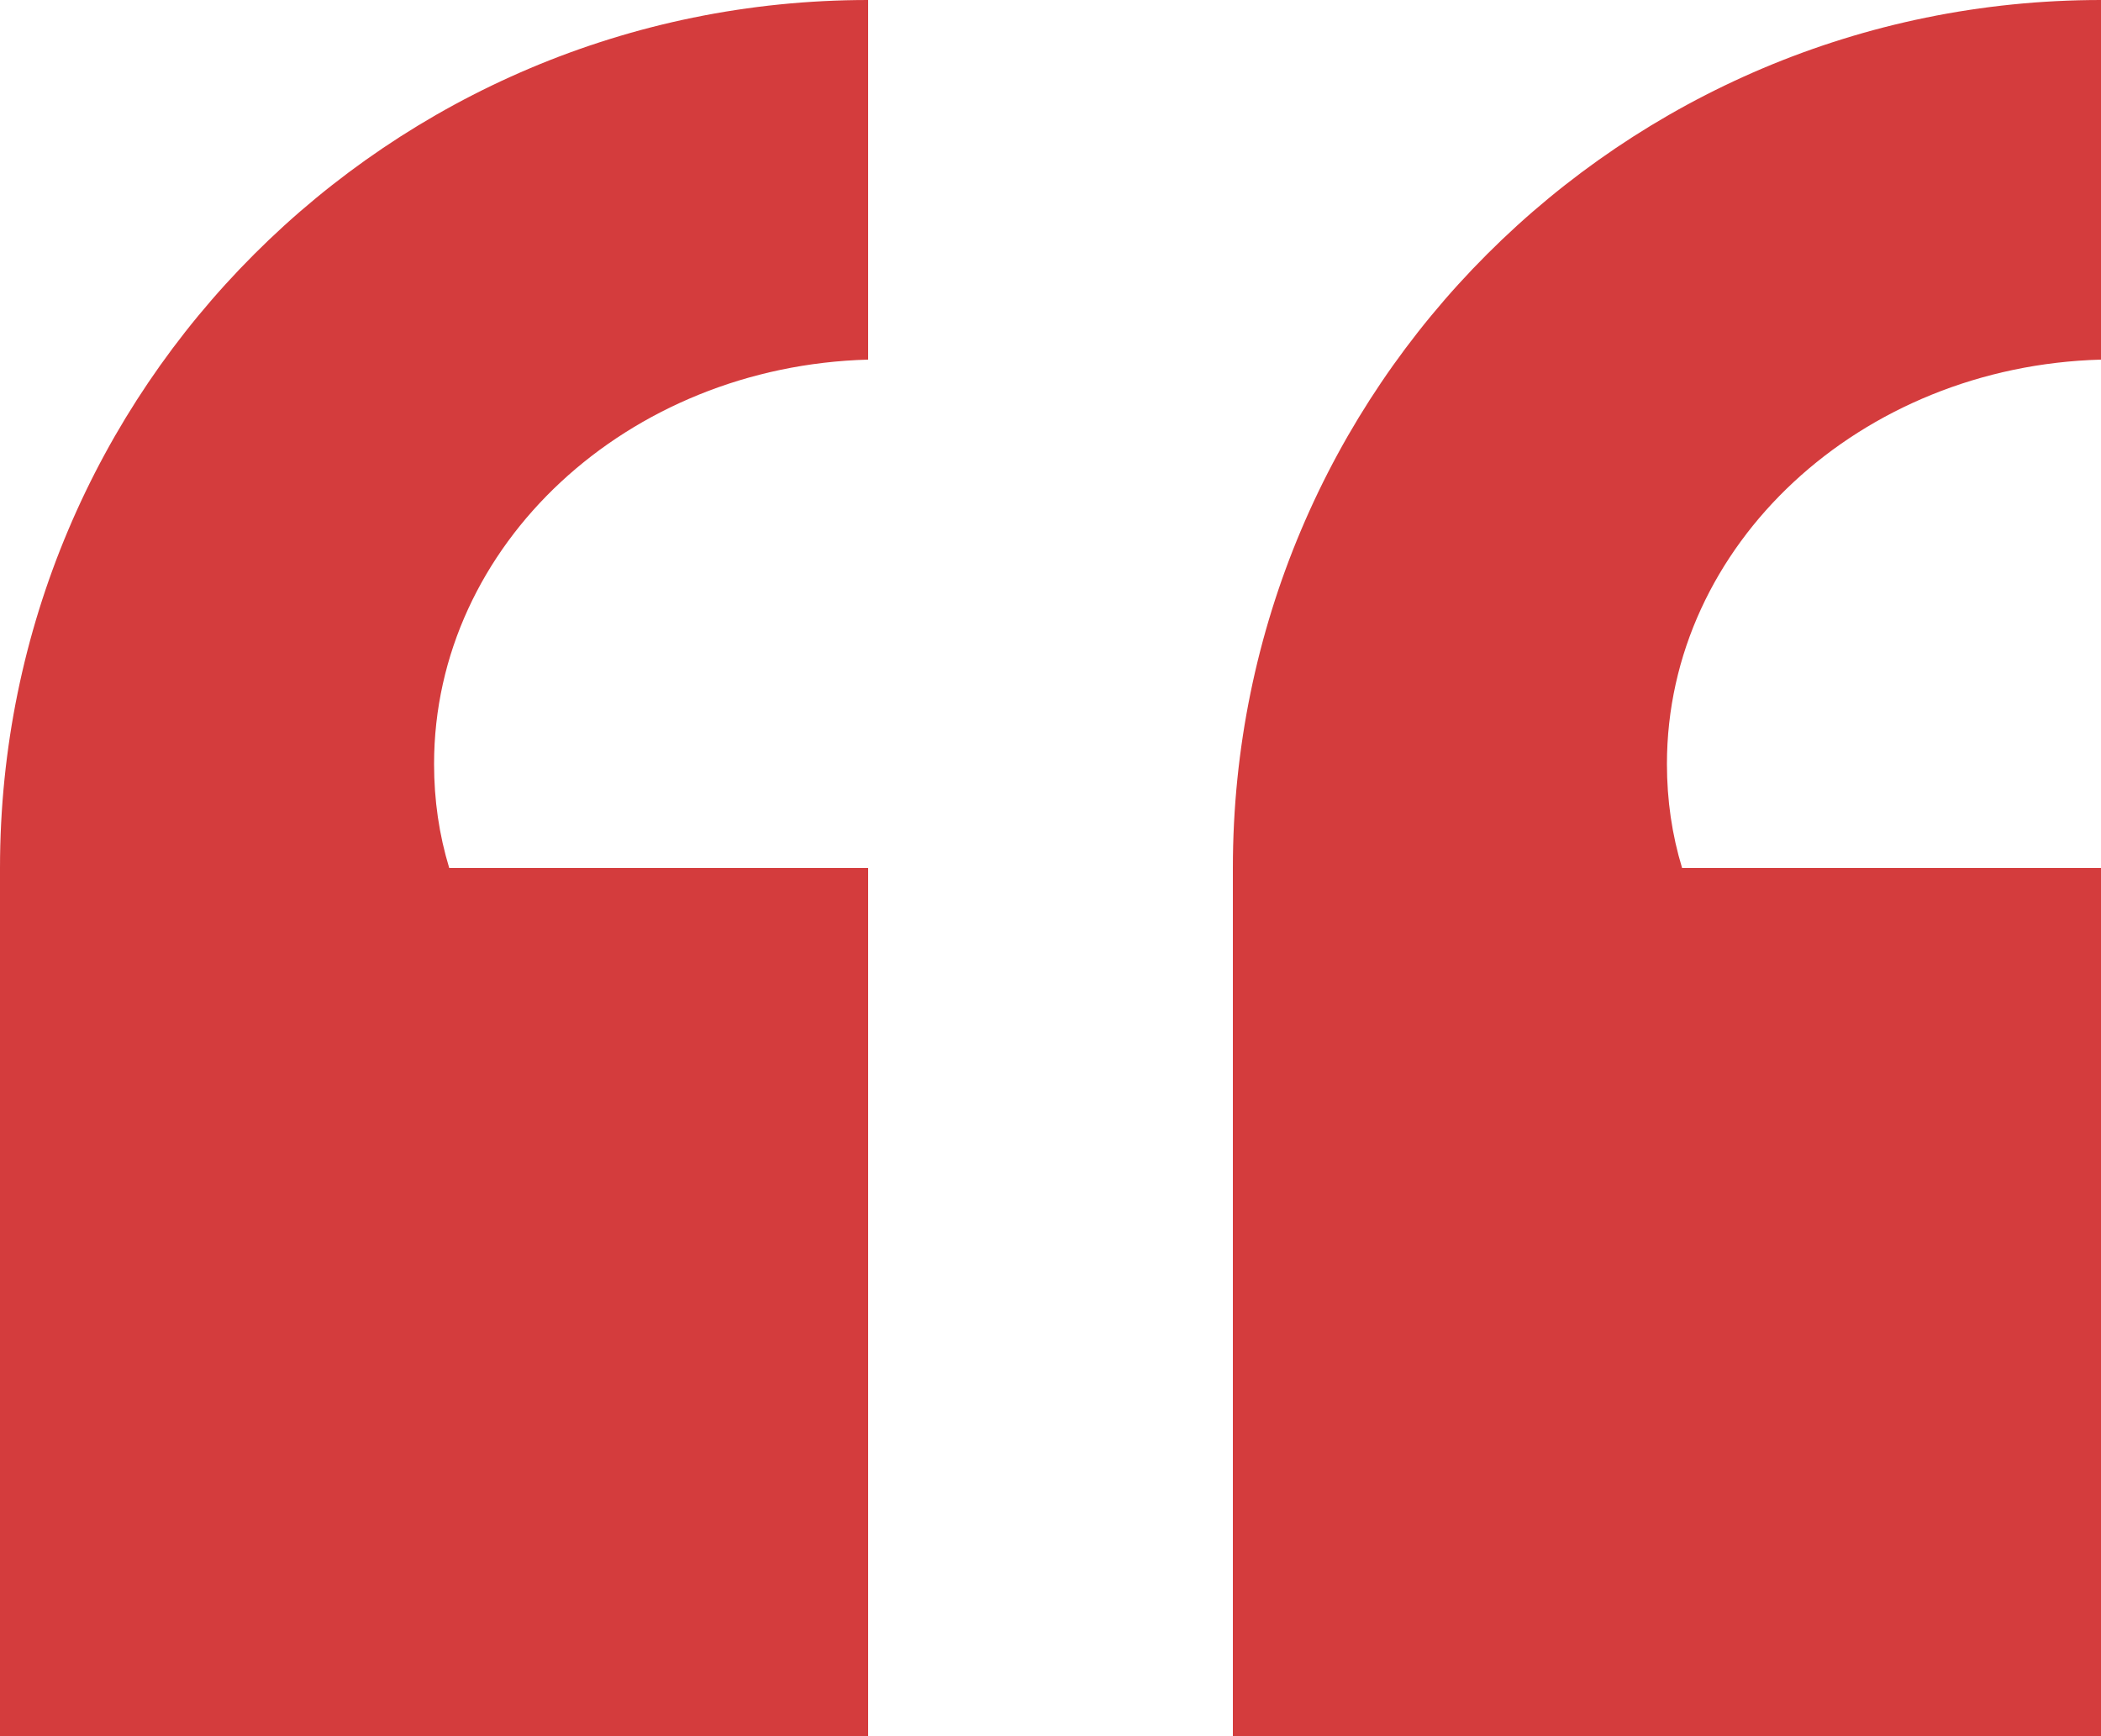 <?xml version="1.0" encoding="utf-8"?>
<!-- Generator: Adobe Illustrator 22.1.0, SVG Export Plug-In . SVG Version: 6.00 Build 0)  -->
<svg version="1.1" id="Layer_1" xmlns="http://www.w3.org/2000/svg" xmlns:xlink="http://www.w3.org/1999/xlink" x="0px" y="0px"
	 viewBox="0 0 290.9 240.4" style="enable-background:new 0 0 290.9 240.4;" xml:space="preserve">
<style type="text/css">
	.st0{fill:#D43C3D;}
</style>
<path class="st0" d="M60.1,105.8c0-30.4,26.8-55.1,60.1-56V0h0C53.8,0,0,53.8,0,120.2v0h62.2C60.8,115.6,60.1,110.8,60.1,105.8z"/>
<rect y="120.2" class="st0" width="120.2" height="120.2"/>
<path class="st0" d="M230.8,105.8c0-30.4,26.8-55.1,60.1-56V0h0c-66.4,0-120.2,53.8-120.2,120.2v0h62.2
	C231.5,115.6,230.8,110.8,230.8,105.8z"/>
<rect x="170.7" y="120.2" class="st0" width="120.2" height="120.2"/>
</svg>
